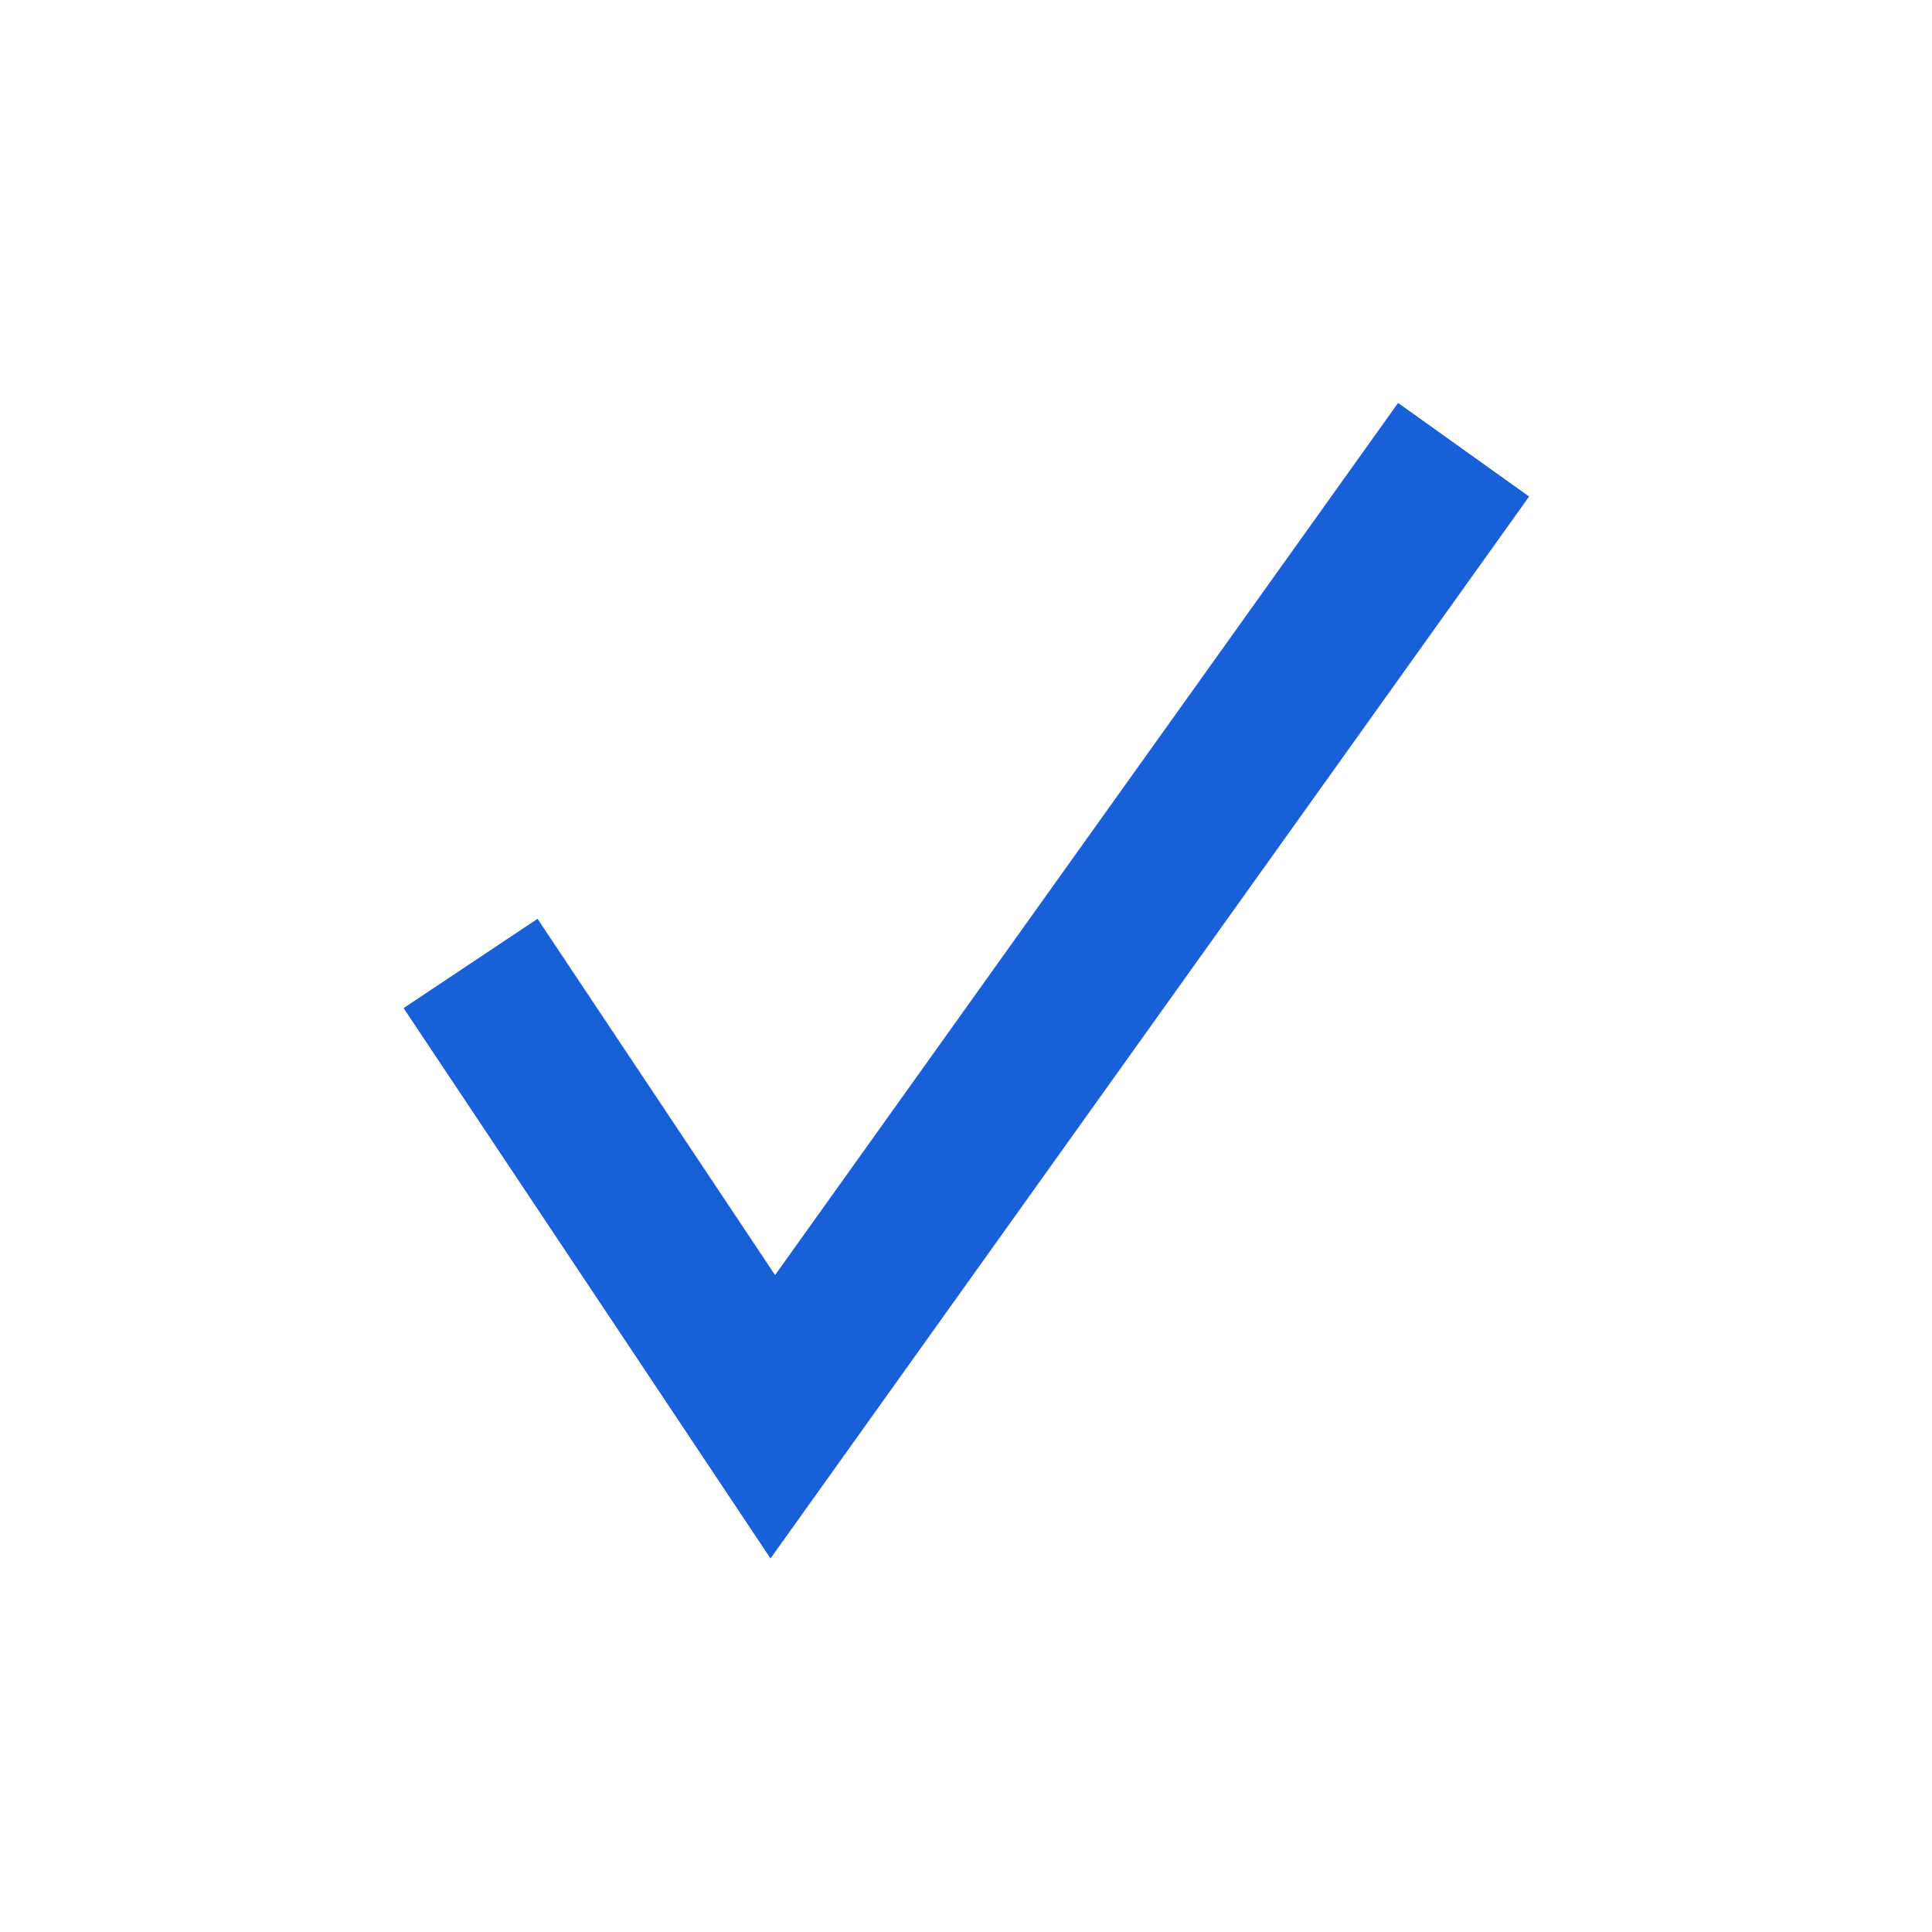 <?xml version="1.0" encoding="UTF-8"?>
<svg width="24px" height="24px" viewBox="0 0 24 24" version="1.1" xmlns="http://www.w3.org/2000/svg" xmlns:xlink="http://www.w3.org/1999/xlink">
    <title>Icons/Tick Copy 8</title>
    <g id="Plans" stroke="none" stroke-width="1" fill="none" fill-rule="evenodd" stroke-linecap="square">
        <g id="ChargerSelection-1440px/FullScreen/Expanded-v3" transform="translate(-419, -1232)" stroke="#1860D8" stroke-width="2">
            <g id="Group-7" transform="translate(0, 325)">
                <g id="Group-4" transform="translate(395, 156)">
                    <g id="Icons/Tick-Copy-8" transform="translate(29.6, 755)">
                        <polyline id="Path" transform="translate(6.8, 6.8) rotate(135) translate(-6.8, -6.8)" points="0.012 6.234 13.588 3.972 12.457 9.628"></polyline>
                    </g>
                </g>
            </g>
        </g>
    </g>
</svg>